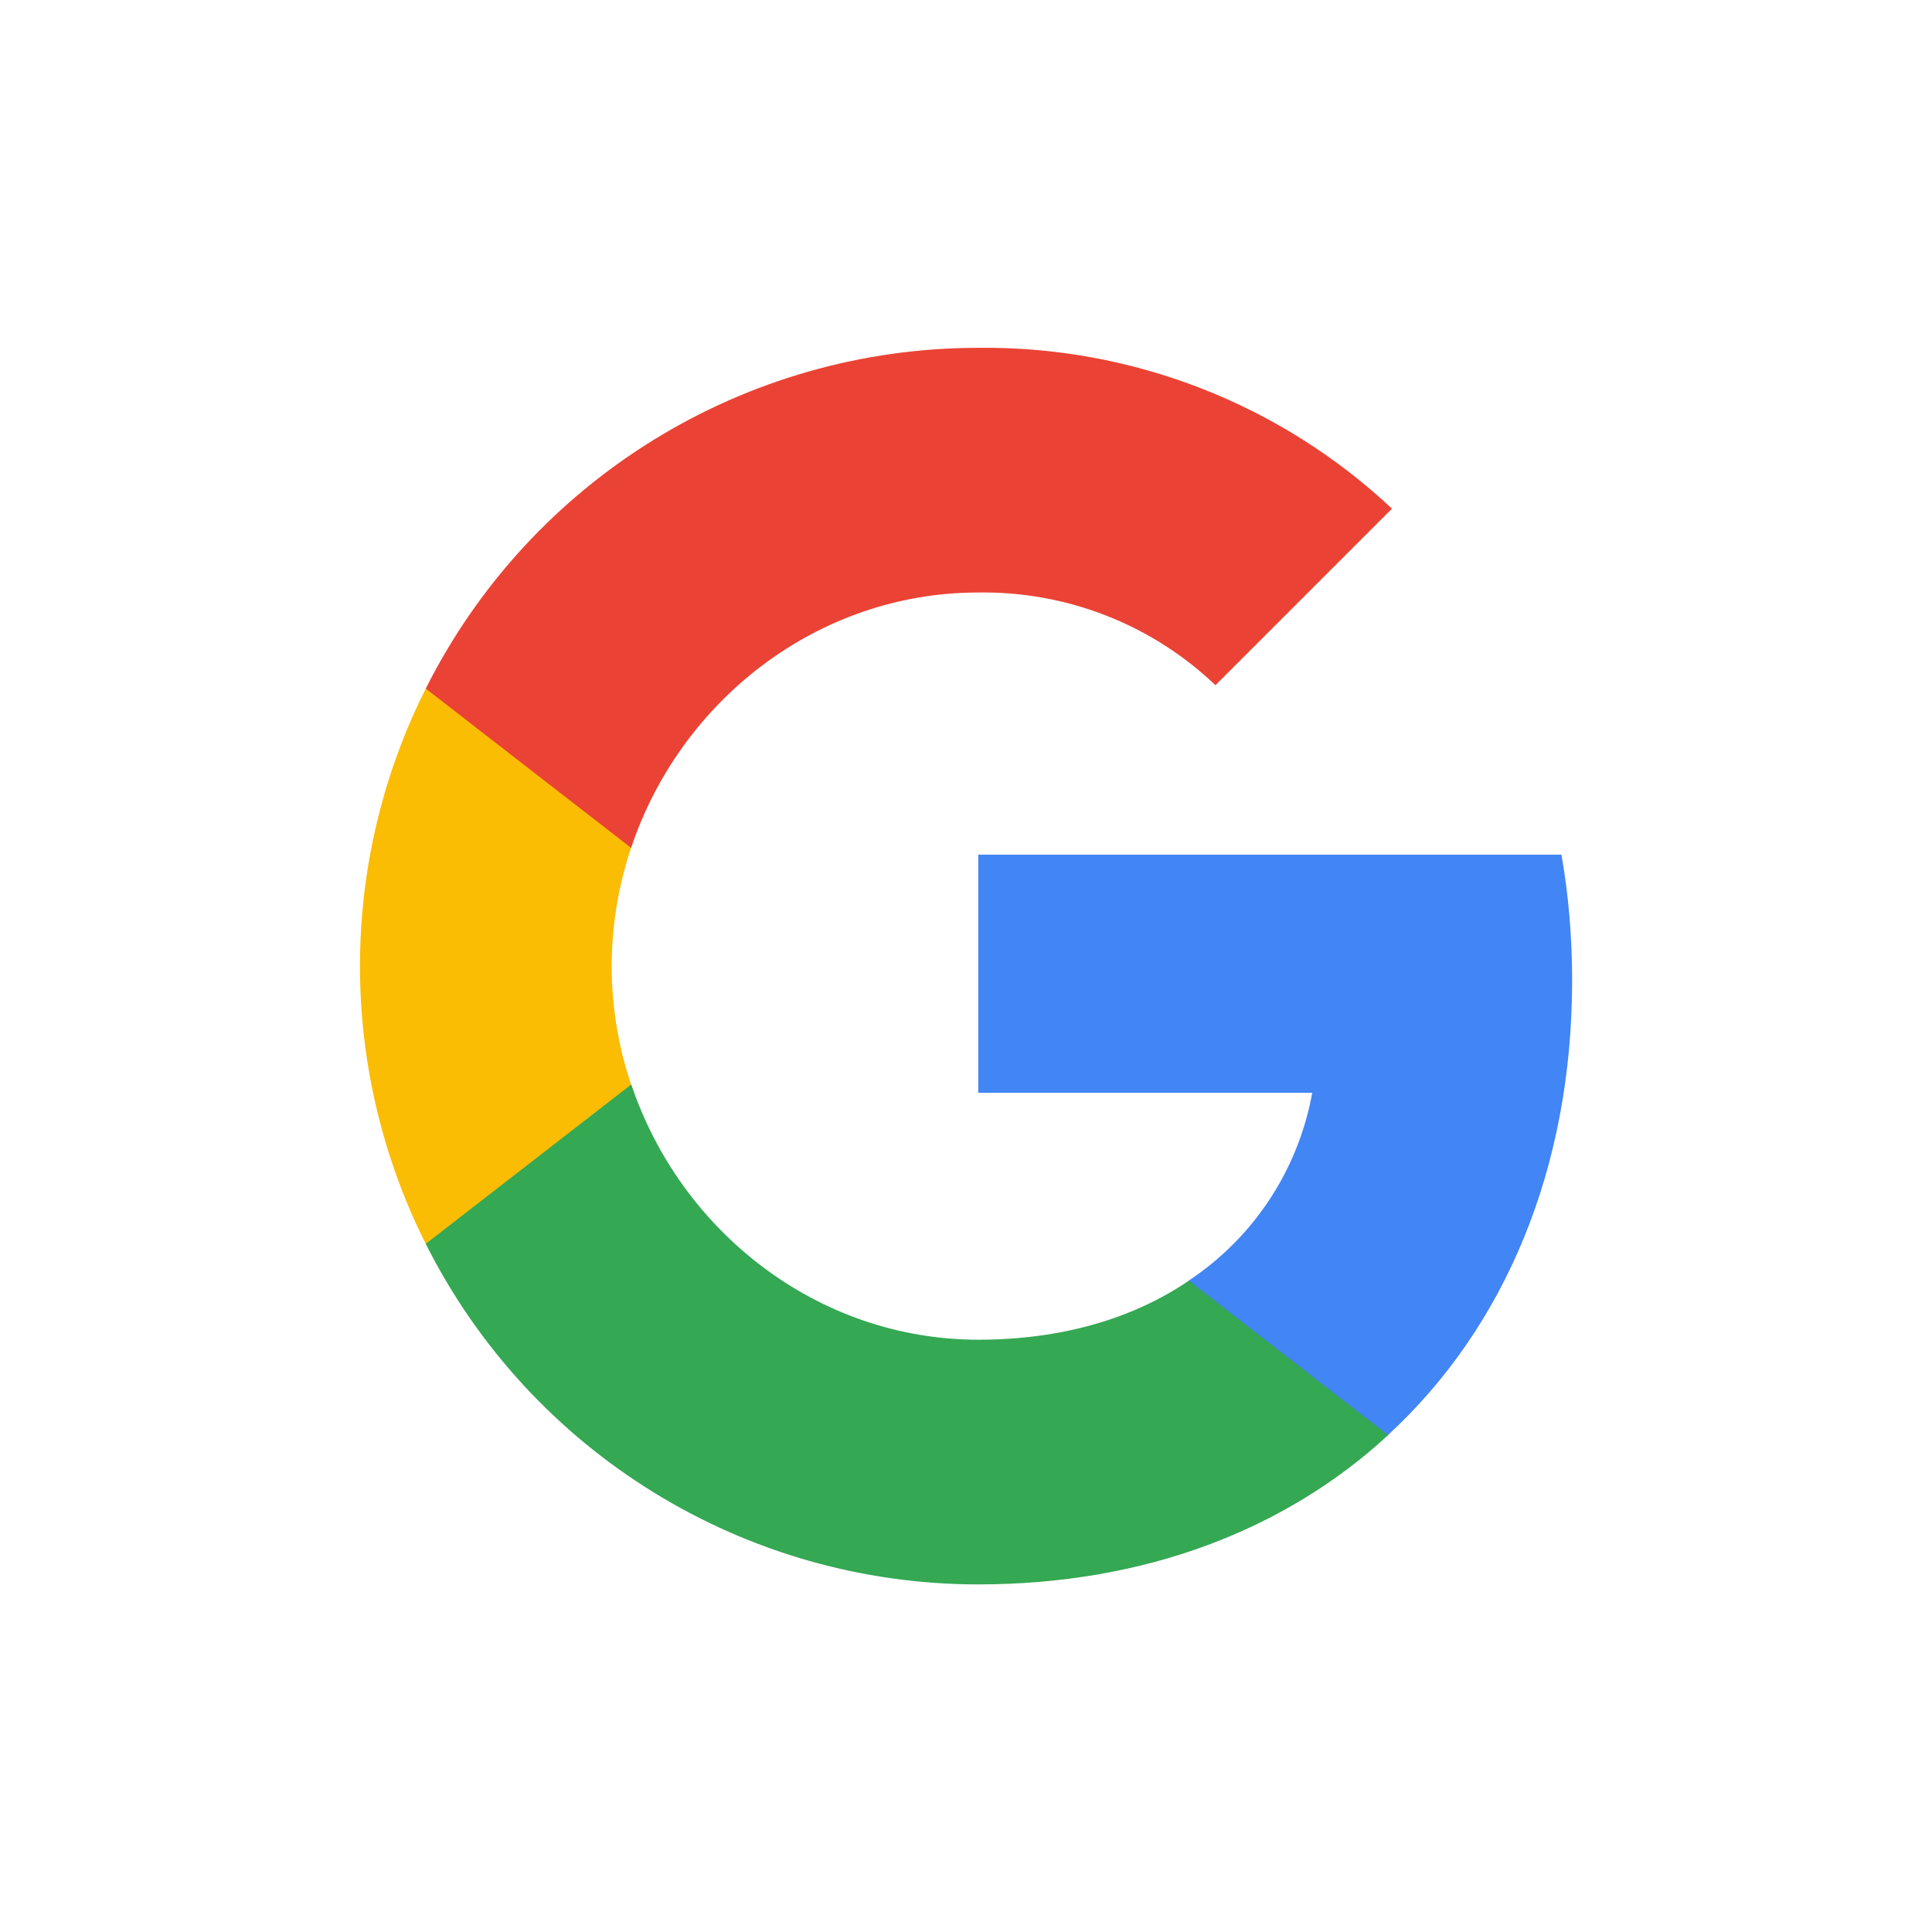 <?xml version="1.0" encoding="utf-8"?>
<!-- Generator: Adobe Illustrator 23.0.2, SVG Export Plug-In . SVG Version: 6.00 Build 0)  -->
<svg version="1.1" id="Calque_1" xmlns="http://www.w3.org/2000/svg" xmlns:xlink="http://www.w3.org/1999/xlink" x="0px" y="0px"
	 viewBox="0 0 850.4 850.4" style="enable-background:new 0 0 850.4 850.4;" xml:space="preserve">
<style type="text/css">
	.st0{fill:#FFFFFF;}
	.st1{fill:#4285F4;}
	.st2{fill:#34A853;}
	.st3{fill:#FBBC04;}
	.st4{fill:#EA4335;}
</style>
<rect class="st0" width="850.4" height="850.4"/>
<g id="google">
	<g>
		<path class="st1" d="M692,431.5c0-18.5-1.5-37.1-4.7-55.3H430.6V481h147c-6.1,33.8-25.7,63.7-54.4,82.7v68h87.7
			C662.4,584.3,692,514.3,692,431.5z"/>
		<path class="st2" d="M430.6,697.4c73.4,0,135.3-24.1,180.4-65.7l-87.7-68c-24.4,16.6-55.9,26-92.6,26
			c-71,0-131.2-47.9-152.8-112.3h-90.5v70.1C233.6,639.4,327.7,697.4,430.6,697.4z"/>
		<path class="st3" d="M277.8,477.4c-11.4-33.8-11.4-70.4,0-104.2v-70.1h-90.4c-38.6,76.9-38.6,167.5,0,244.4L277.8,477.4z"/>
		<path class="st4" d="M430.6,260.8c38.8-0.6,76.3,14,104.4,40.8l0,0l77.7-77.7c-49.2-46.2-114.5-71.6-182.1-70.8
			c-102.9,0-197,58-243.2,150l90.4,70.1C299.3,308.7,359.6,260.8,430.6,260.8z"/>
	</g>
</g>
</svg>
